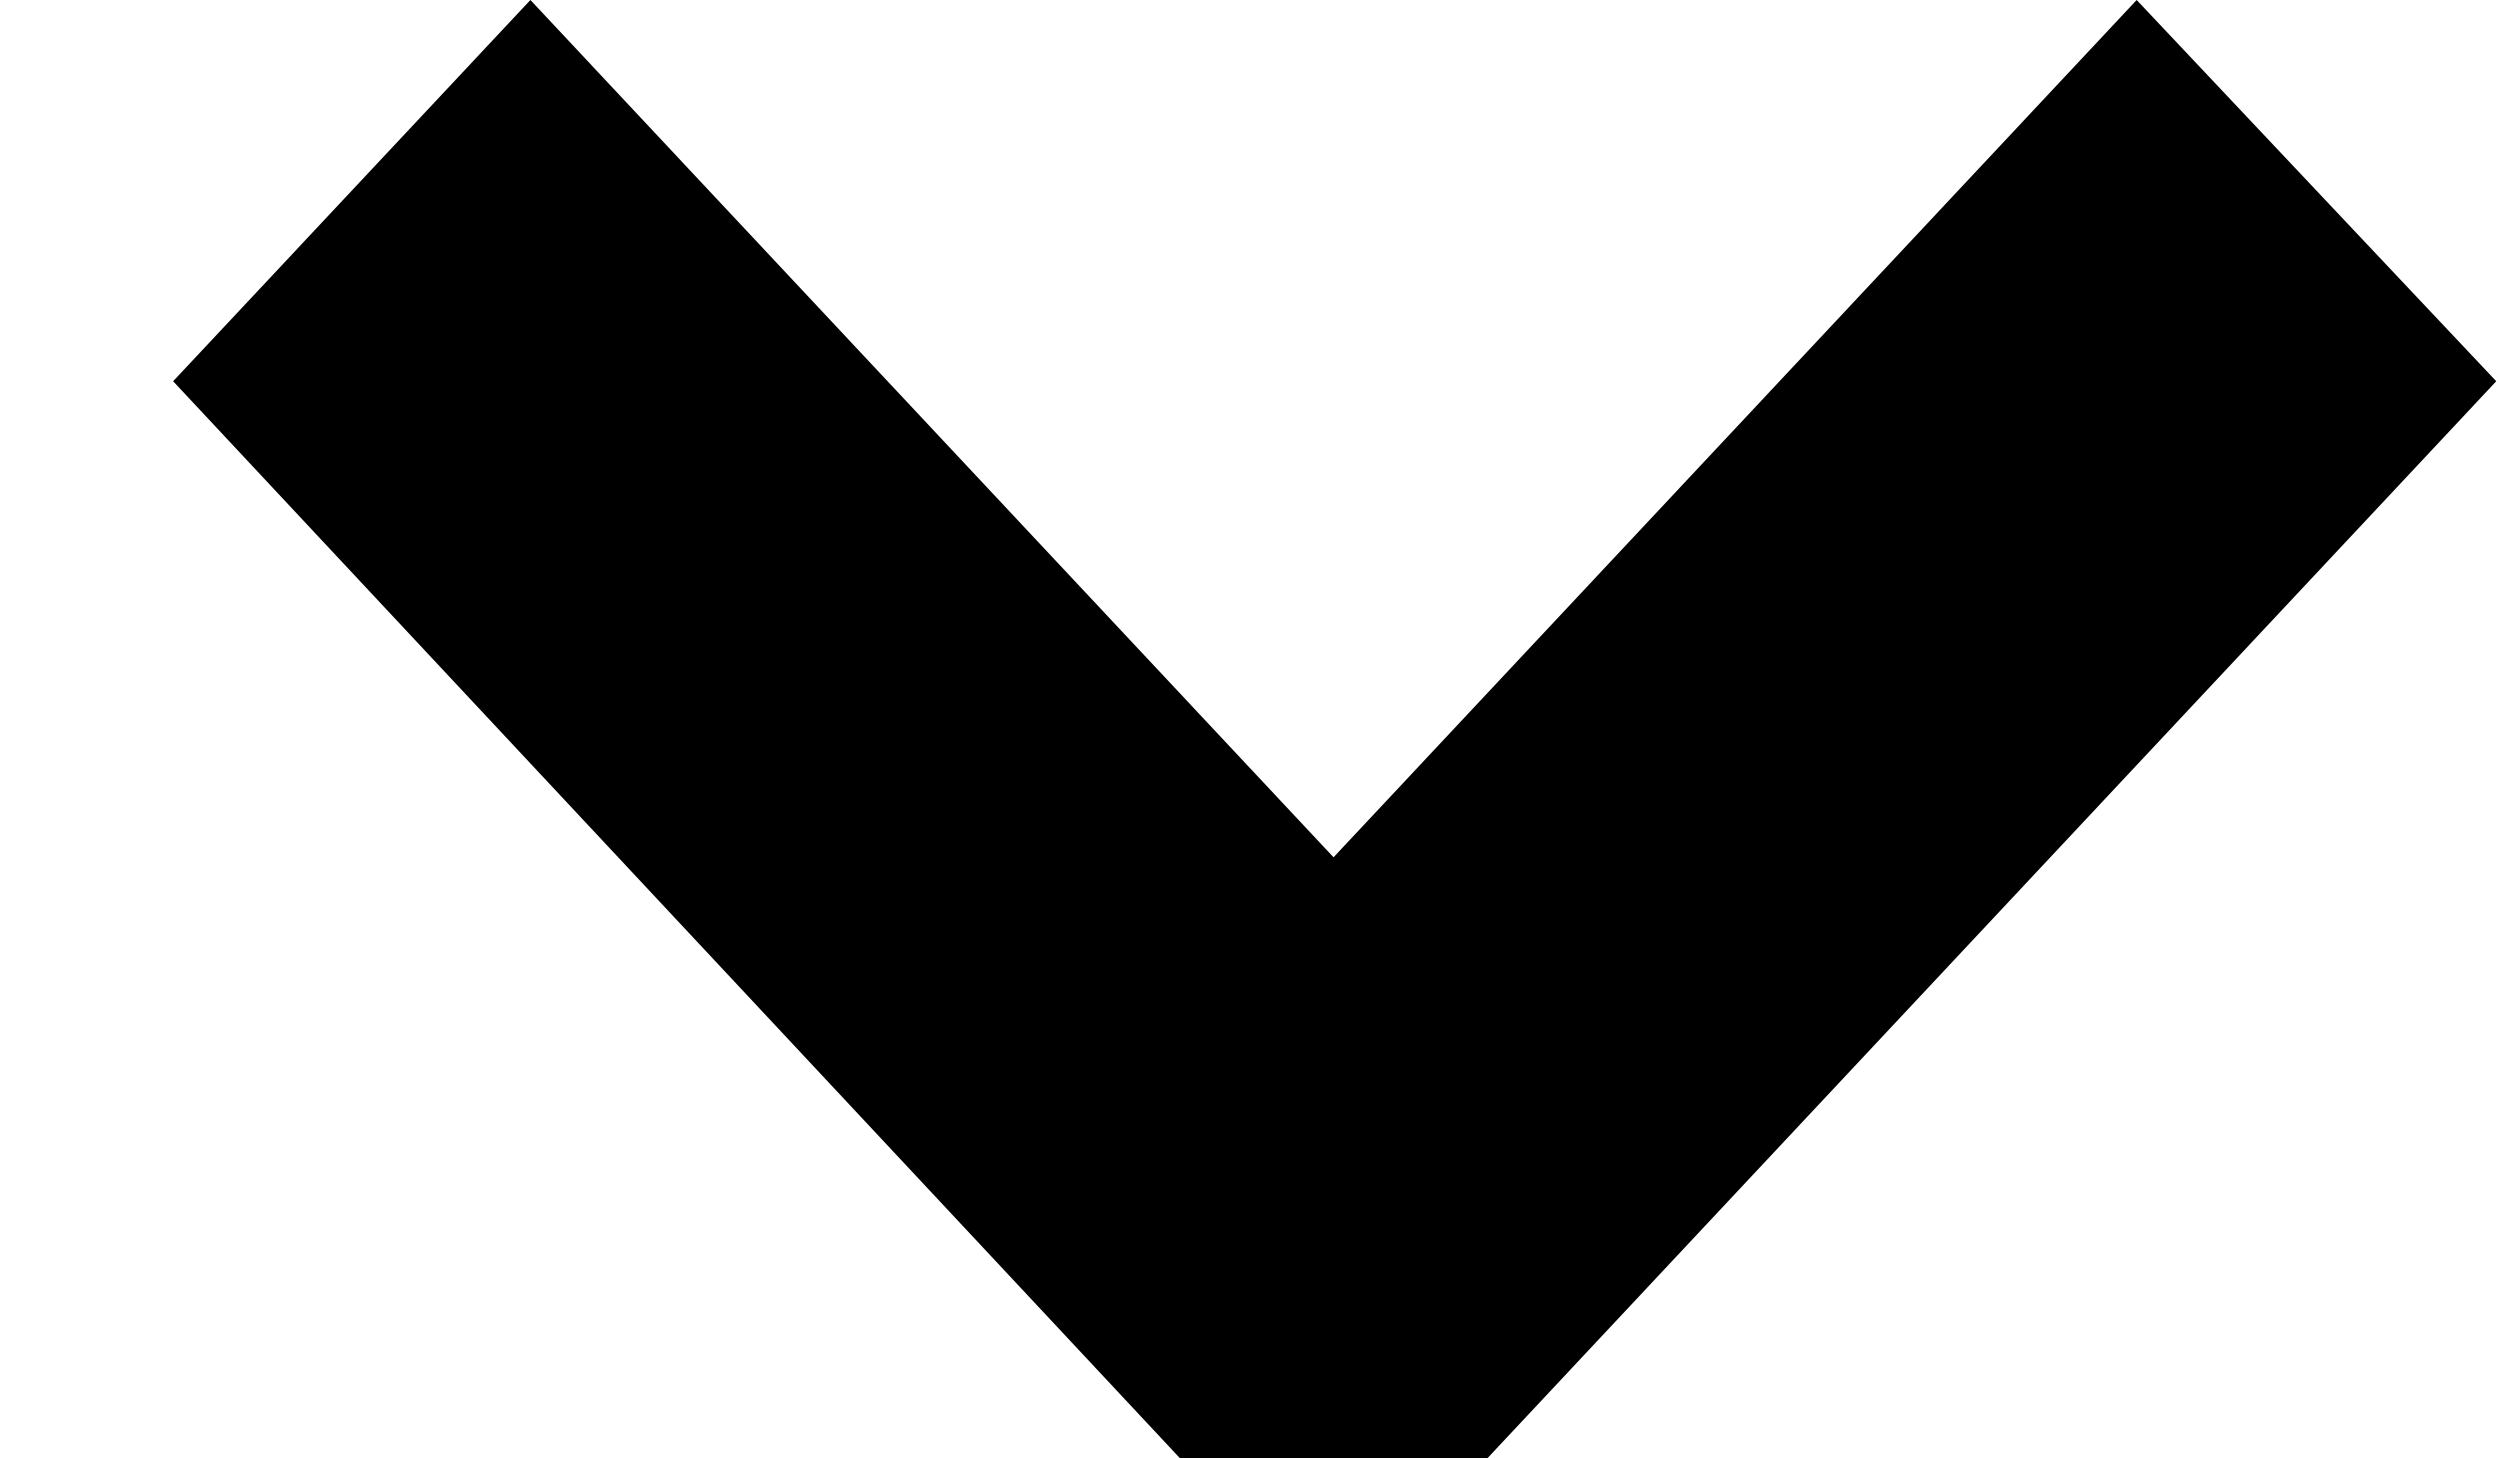 <svg width="12" height="7" viewBox="0 0 12 7" fill="none" xmlns="http://www.w3.org/2000/svg">
<path d="M11.982 1.83L10.256 0L6.401 4.115L2.546 0L0.831 1.83L6.401 7.788L11.982 1.83ZM0.819 18.937L2.546 20.767L6.401 16.652L10.256 20.767L11.982 18.937L6.401 12.979L0.819 18.937Z" fill="black"/>
</svg>
